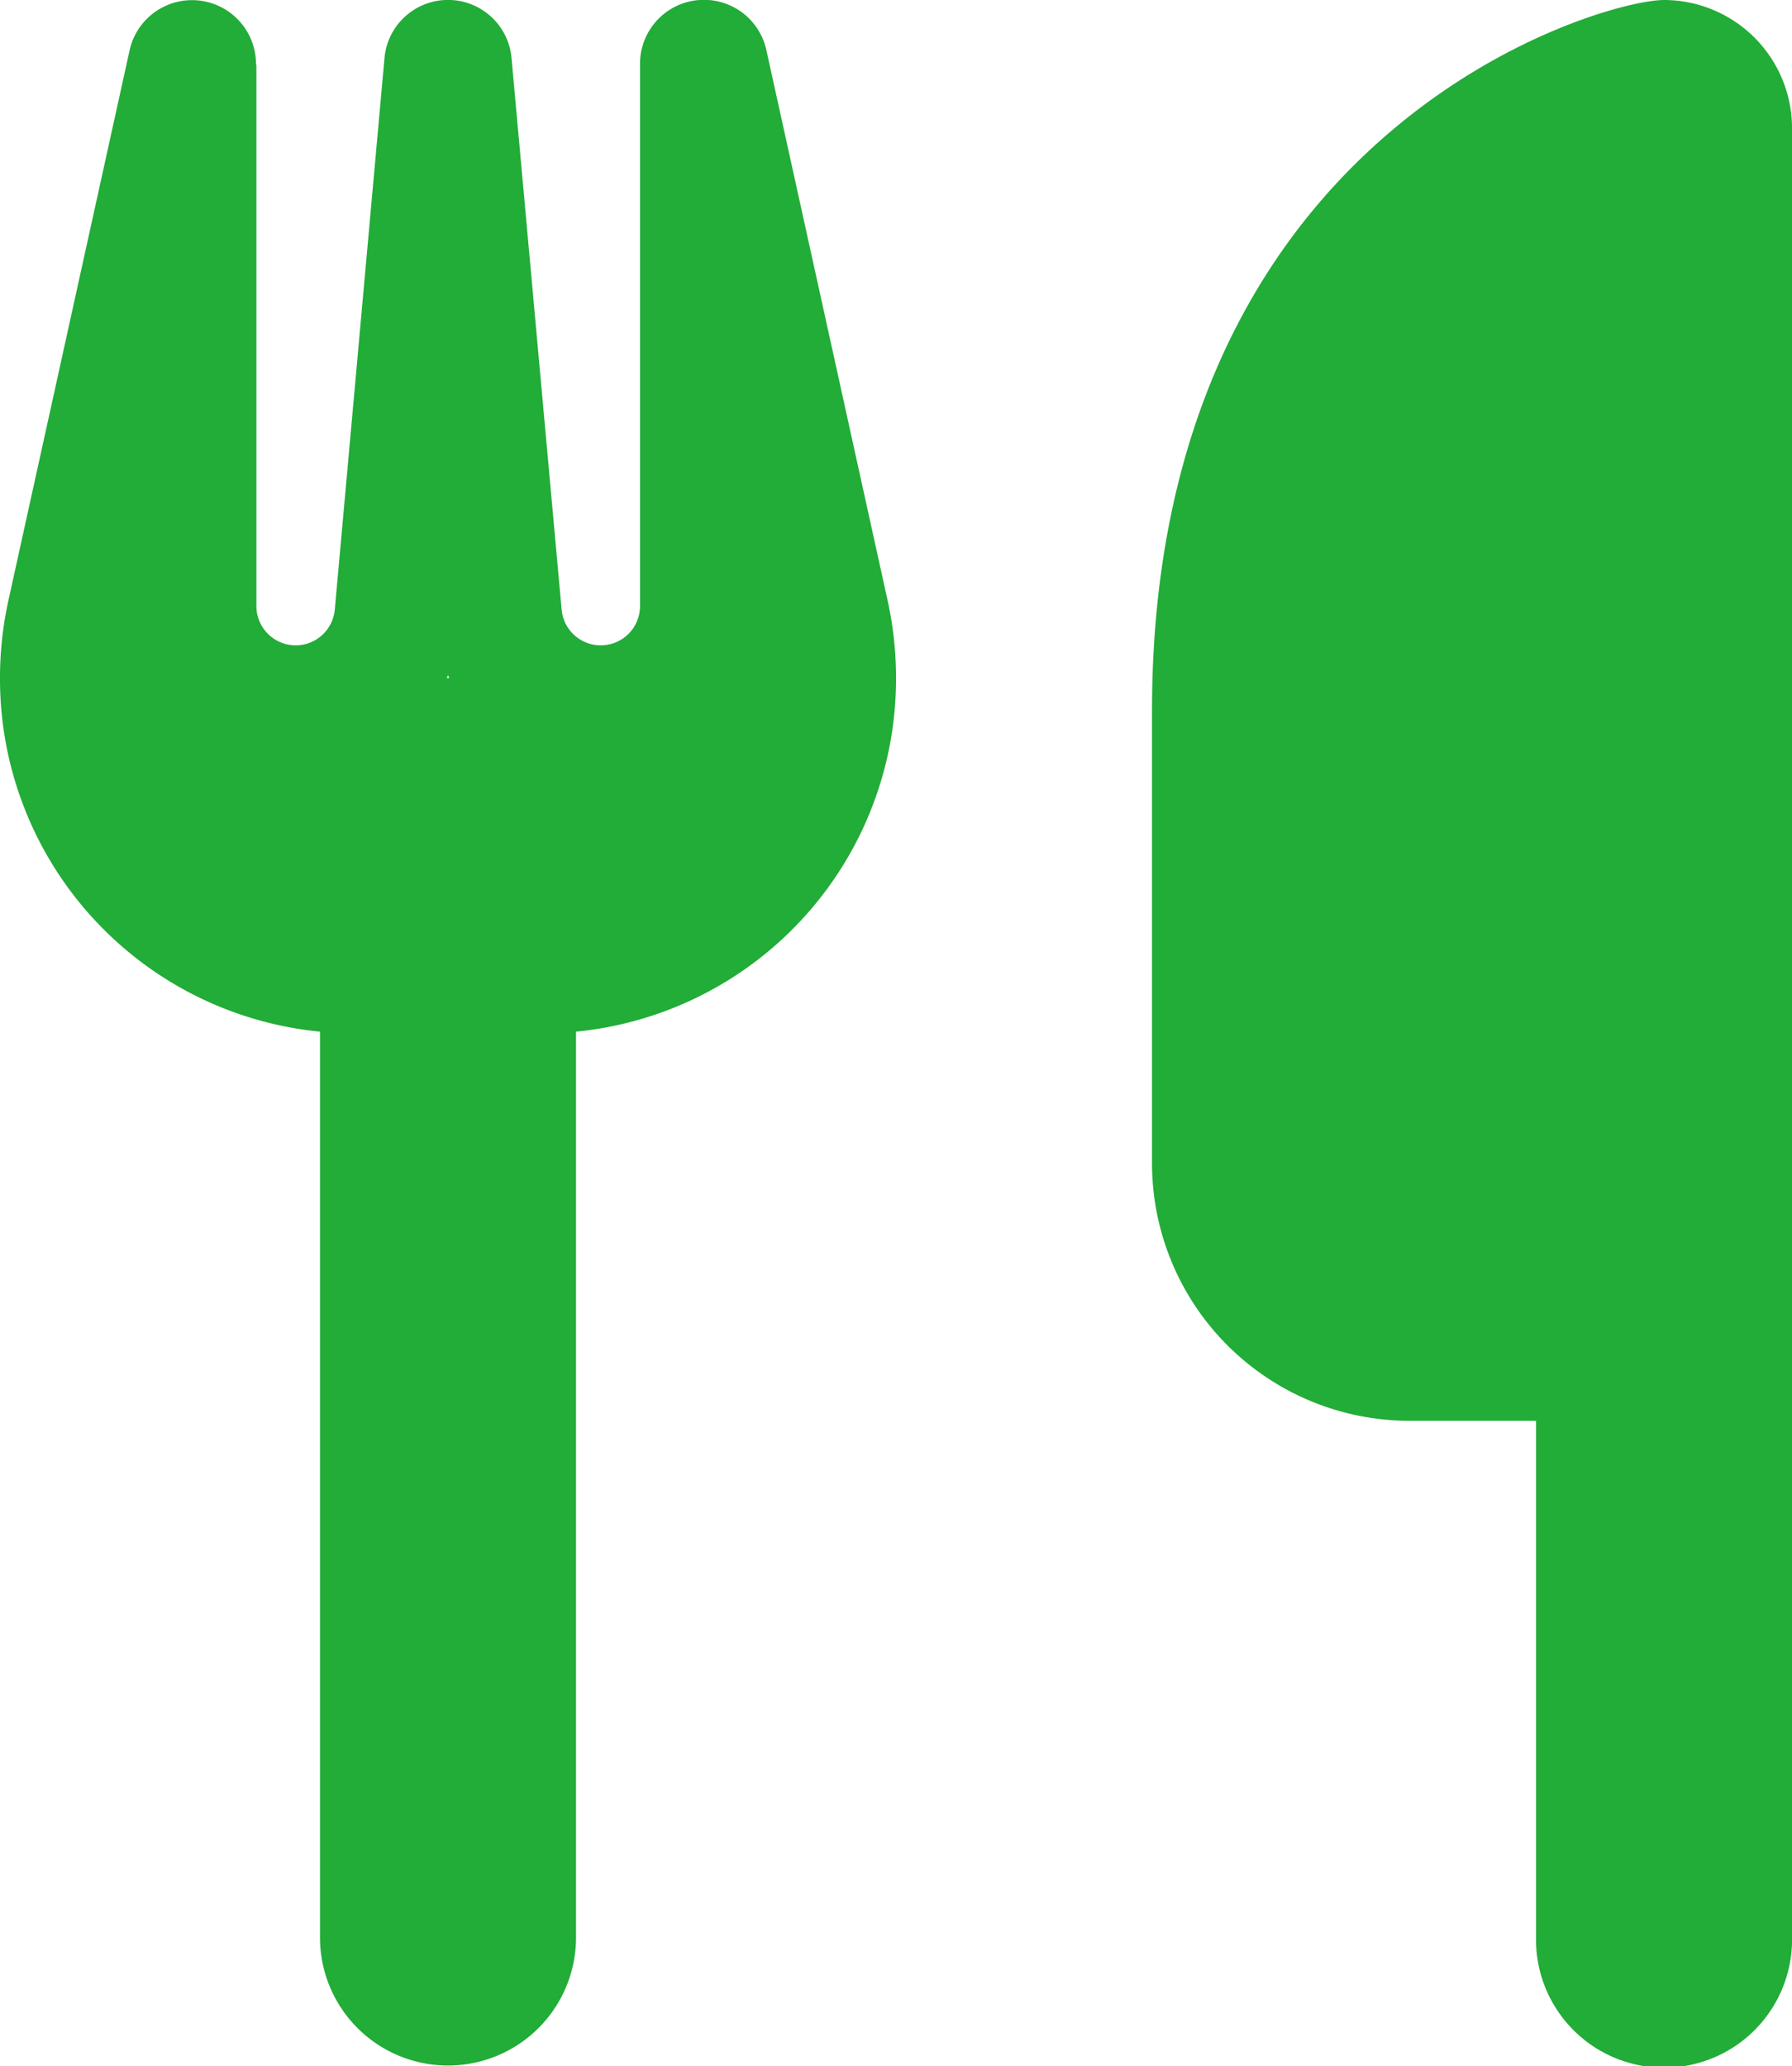 <svg xmlns="http://www.w3.org/2000/svg" viewBox="0 0 49.875 57.5">
  <defs>
    <style>
      .cls-1 {
        fill: #22ac38;
        fill-rule: evenodd;
      }
    </style>
  </defs>
  <path id="charm-naifu.svg" class="cls-1" d="M804.314,2549c-1.782,0-14.251,3.59-14.251,19.77v12.58a7.168,7.168,0,0,0,7.125,7.19h3.563v14.38a3.563,3.563,0,1,0,7.125,0v-50.33A3.57,3.57,0,0,0,804.314,2549Zm-39.189,1.8a1.78,1.78,0,0,0-3.518-.4l-3.373,15.31a10.013,10.013,0,0,0-.234,2.15,9.862,9.862,0,0,0,8.906,9.85v25.21a3.563,3.563,0,1,0,7.126,0v-25.21a9.862,9.862,0,0,0,8.906-9.85,10.013,10.013,0,0,0-.234-2.15l-3.373-15.31a1.779,1.779,0,0,0-3.518.4v15.07a1.093,1.093,0,0,1-2.182.09l-1.392-15.32a1.775,1.775,0,0,0-3.54,0l-1.381,15.32a1.093,1.093,0,0,1-2.182-.09V2550.8h-0.011Zm5.377,17.07h-0.066l0.033-.08Z" transform="translate(-758 -2549)"/>
</svg>
